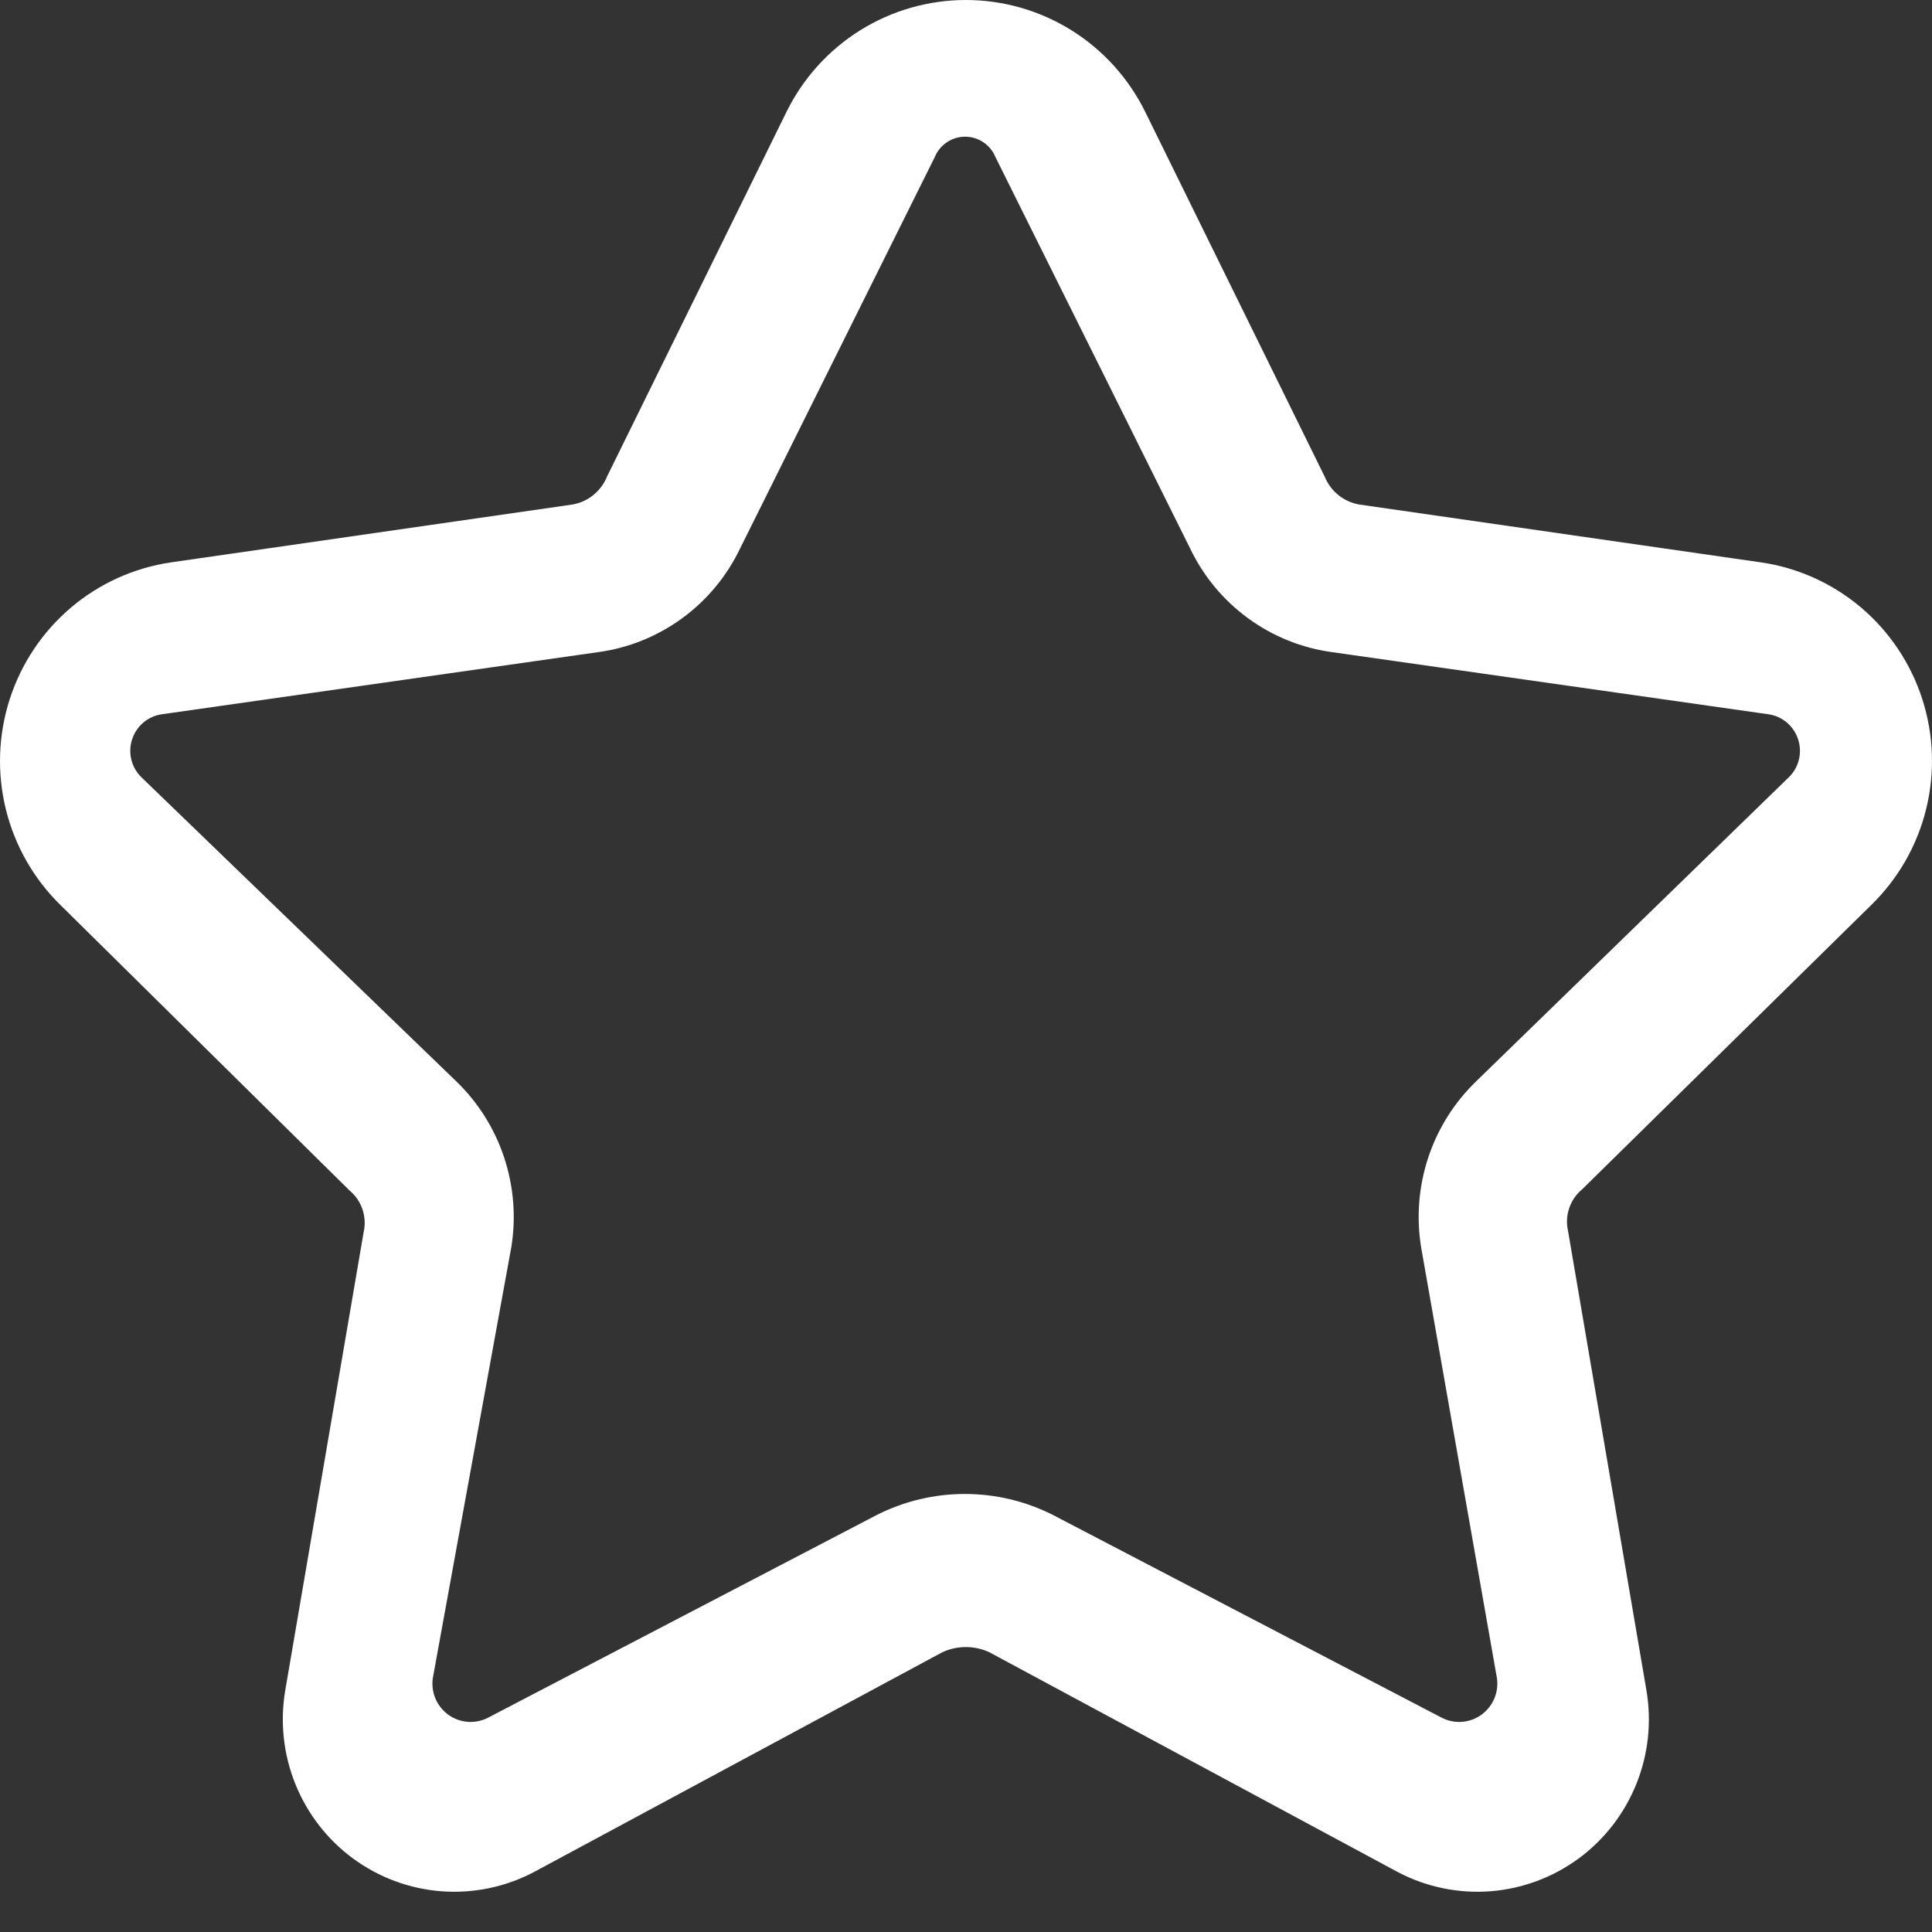 <?xml version="1.0" encoding="UTF-8"?> <svg xmlns="http://www.w3.org/2000/svg" width="48" height="48" viewBox="0 0 48 48" fill="none"><rect x="0" y="0" width="48" height="48" fill="#333333" stroke="none"/><path d="M46.495 22.48C47.159 21.832 47.63 21.01 47.853 20.107C48.077 19.204 48.044 18.256 47.759 17.37C47.474 16.485 46.948 15.697 46.241 15.097C45.534 14.497 44.673 14.107 43.757 13.973L33.766 12.534C33.578 12.501 33.401 12.421 33.252 12.3C33.103 12.181 32.987 12.024 32.914 11.847L28.46 2.794C28.049 1.955 27.414 1.249 26.625 0.755C25.836 0.262 24.925 0 23.996 0C23.067 0 22.156 0.262 21.367 0.755C20.578 1.249 19.943 1.955 19.533 2.794L15.078 11.847C15.005 12.024 14.889 12.181 14.74 12.3C14.591 12.421 14.414 12.501 14.226 12.534L4.241 13.973C3.326 14.109 2.466 14.498 1.76 15.098C1.053 15.699 0.527 16.486 0.242 17.37C-0.043 18.255 -0.077 19.202 0.145 20.105C0.367 21.008 0.835 21.831 1.497 22.48L8.69 29.583C8.837 29.706 8.947 29.868 9.007 30.05C9.068 30.233 9.077 30.429 9.034 30.616L7.088 41.99C6.954 42.777 7.04 43.585 7.338 44.324C7.636 45.064 8.133 45.705 8.774 46.176C9.415 46.646 10.174 46.927 10.965 46.988C11.756 47.048 12.549 46.885 13.253 46.517L23.413 41.049C23.596 40.964 23.795 40.921 23.996 40.921C24.197 40.921 24.396 40.964 24.579 41.049L34.739 46.517C35.444 46.885 36.236 47.048 37.027 46.988C37.818 46.927 38.577 46.646 39.218 46.176C39.859 45.705 40.356 45.064 40.654 44.324C40.952 43.585 41.039 42.777 40.904 41.99L38.958 30.585C38.915 30.398 38.924 30.202 38.985 30.02C39.046 29.838 39.156 29.676 39.303 29.553L46.495 22.48ZM35.307 30.987L37.193 41.705C37.215 41.877 37.19 42.052 37.121 42.211C37.051 42.37 36.94 42.507 36.799 42.607C36.658 42.707 36.492 42.766 36.32 42.779C36.148 42.791 35.975 42.756 35.821 42.677L26.151 37.634C25.474 37.294 24.728 37.117 23.972 37.117C23.216 37.117 22.47 37.294 21.793 37.634L12.123 42.677C11.969 42.756 11.796 42.791 11.624 42.779C11.452 42.766 11.286 42.707 11.145 42.607C11.004 42.507 10.893 42.37 10.823 42.211C10.754 42.052 10.729 41.877 10.751 41.705L12.703 30.987C12.825 30.239 12.763 29.472 12.524 28.753C12.285 28.034 11.876 27.385 11.331 26.861L3.498 19.296C3.38 19.176 3.298 19.025 3.26 18.86C3.222 18.696 3.23 18.524 3.284 18.364C3.337 18.203 3.433 18.061 3.561 17.952C3.69 17.843 3.846 17.772 4.012 17.747L14.855 16.203C15.611 16.102 16.33 15.812 16.947 15.361C17.564 14.911 18.06 14.313 18.39 13.621L23.226 3.899C23.288 3.75 23.392 3.623 23.526 3.534C23.66 3.444 23.817 3.396 23.978 3.396C24.139 3.396 24.296 3.444 24.43 3.534C24.564 3.623 24.668 3.75 24.73 3.899L29.566 13.621C29.896 14.313 30.392 14.911 31.009 15.361C31.626 15.812 32.345 16.102 33.101 16.203L43.944 17.747C44.111 17.772 44.266 17.843 44.395 17.952C44.523 18.061 44.619 18.203 44.672 18.364C44.725 18.524 44.734 18.696 44.696 18.86C44.658 19.025 44.576 19.176 44.458 19.296L36.679 26.861C36.135 27.385 35.725 28.034 35.486 28.753C35.247 29.472 35.186 30.239 35.307 30.987Z" fill="white"></path></svg> 